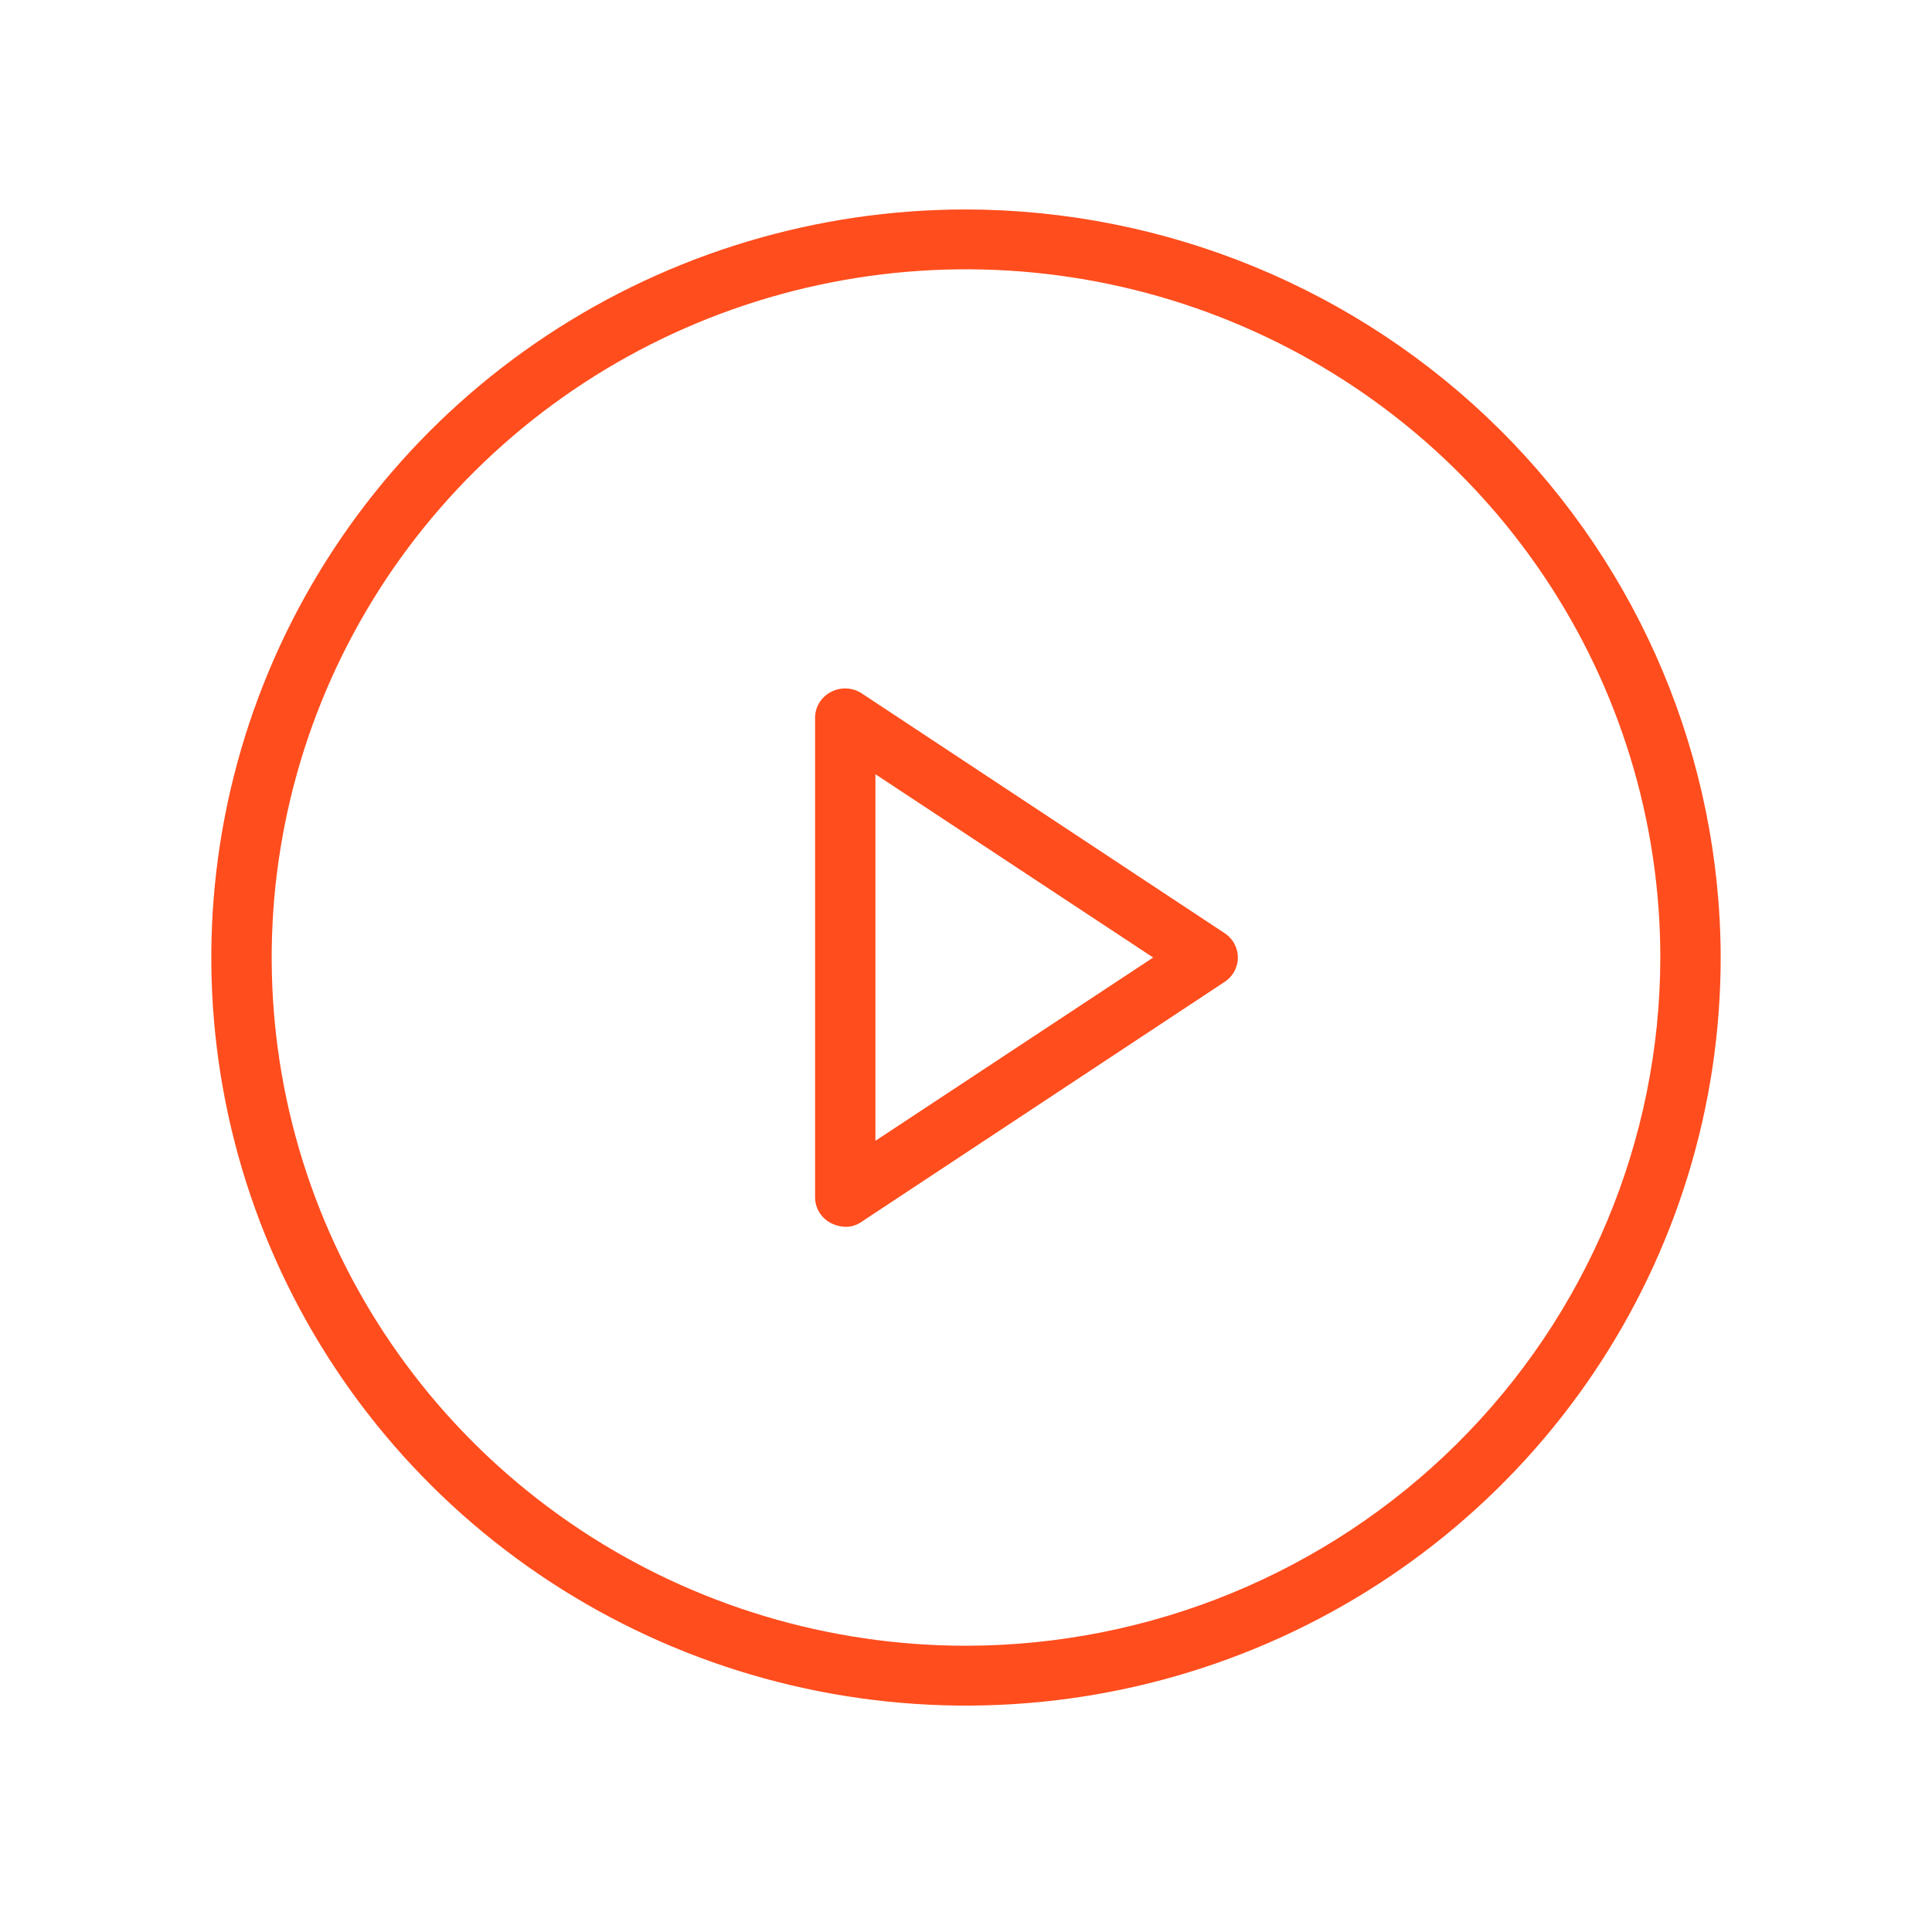 <svg width="114" height="113" viewBox="0 0 114 113" fill="none" xmlns="http://www.w3.org/2000/svg">
<path d="M57 12.359C48.193 12.359 39.583 14.948 32.26 19.798C24.937 24.649 19.229 31.543 15.858 39.608C12.488 47.674 11.606 56.549 13.324 65.111C15.043 73.674 19.284 81.539 25.512 87.712C31.739 93.885 39.674 98.089 48.312 99.793C56.951 101.496 65.904 100.622 74.041 97.281C82.178 93.94 89.133 88.282 94.026 81.023C98.92 73.764 101.531 65.23 101.531 56.5C101.508 44.8 96.808 33.587 88.462 25.314C80.116 17.041 68.803 12.383 57 12.359ZM57 97.109C48.897 97.109 40.976 94.728 34.239 90.266C27.502 85.803 22.251 79.461 19.15 72.04C16.049 64.62 15.238 56.455 16.819 48.578C18.399 40.7 22.301 33.464 28.031 27.785C33.76 22.105 41.06 18.238 49.007 16.671C56.955 15.104 65.192 15.908 72.678 18.982C80.164 22.055 86.563 27.261 91.064 33.939C95.566 40.617 97.969 48.468 97.969 56.5C97.957 67.267 93.637 77.589 85.956 85.202C78.276 92.816 67.862 97.098 57 97.109ZM72.23 55.043L50.855 40.918C50.587 40.742 50.276 40.64 49.954 40.624C49.633 40.609 49.313 40.68 49.029 40.83C48.744 40.977 48.506 41.199 48.341 41.472C48.176 41.744 48.09 42.057 48.094 42.375V70.625C48.09 70.943 48.176 71.256 48.341 71.528C48.506 71.801 48.744 72.023 49.029 72.17C49.291 72.304 49.58 72.38 49.875 72.391C50.227 72.397 50.571 72.288 50.855 72.082L72.23 57.957C72.478 57.802 72.683 57.587 72.825 57.332C72.966 57.077 73.041 56.791 73.041 56.5C73.041 56.209 72.966 55.923 72.825 55.668C72.683 55.413 72.478 55.198 72.23 55.043ZM51.656 67.314V45.685L68.044 56.5L51.656 67.314Z" fill="#FF4D1D"/>
</svg>
